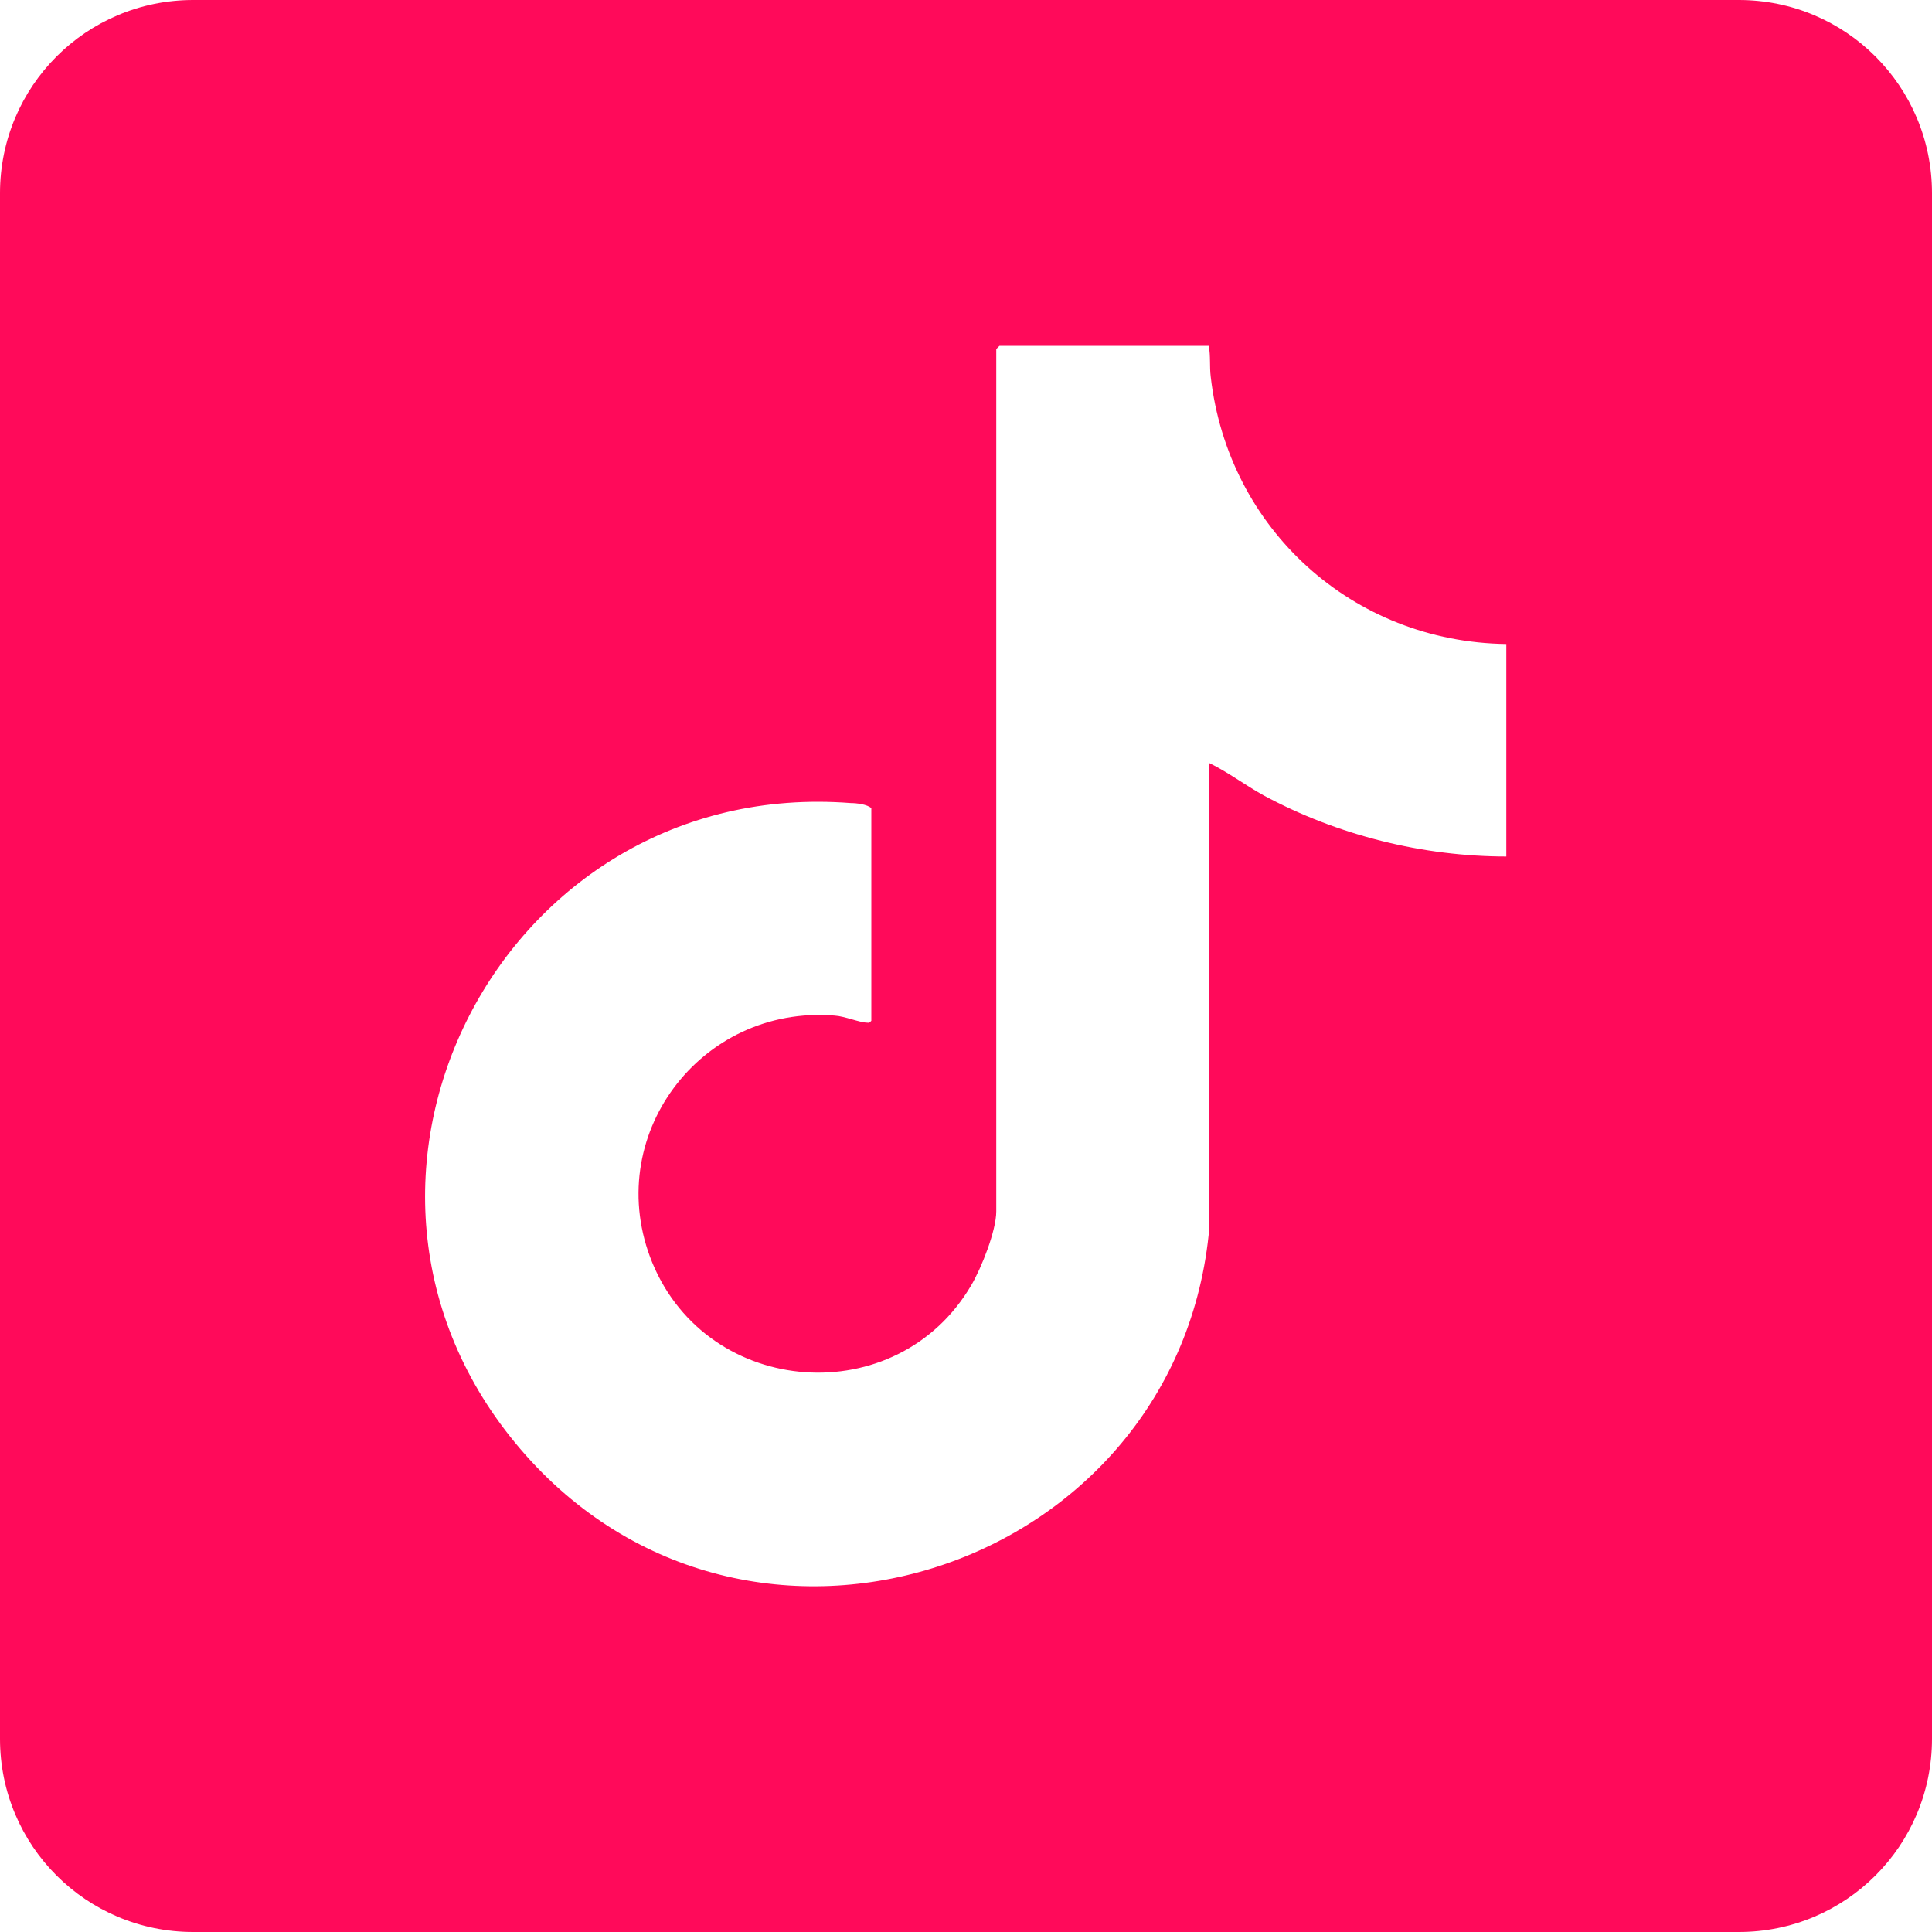 <?xml version="1.0" encoding="UTF-8"?>
<svg id="_レイヤー_2" data-name="レイヤー 2" xmlns="http://www.w3.org/2000/svg" viewBox="0 0 30 30">
  <defs>
    <style>
      .cls-1 {
        fill: #ff0a5a;
        fill-rule: evenodd;
      }
    </style>
  </defs>
  <g id="text">
    <path class="cls-1" d="M27,0H3C1.34,0,0,1.34,0,3v24c0,1.66,1.34,3,3,3h24c1.66,0,3-1.34,3-3V3c0-1.66-1.34-3-3-3ZM23.4,13.3c-1.31,0-2.63-.33-3.78-.95-.29-.16-.55-.36-.84-.5v7.2c-.46,5.32-7.17,7.58-10.7,3.45-3.54-4.14-.29-10.45,5.13-10.03.09,0,.26.02.32.08v3.3s-.03.04-.06.03c-.12,0-.35-.1-.51-.11-2.09-.17-3.63,1.89-2.83,3.84.87,2.1,3.8,2.31,4.95.35.16-.27.39-.85.39-1.15V5.42l.05-.05h3.25c.03.16.01.32.03.48.27,2.37,2.21,4.12,4.59,4.15v3.3Z"/>
  </g>
</svg>